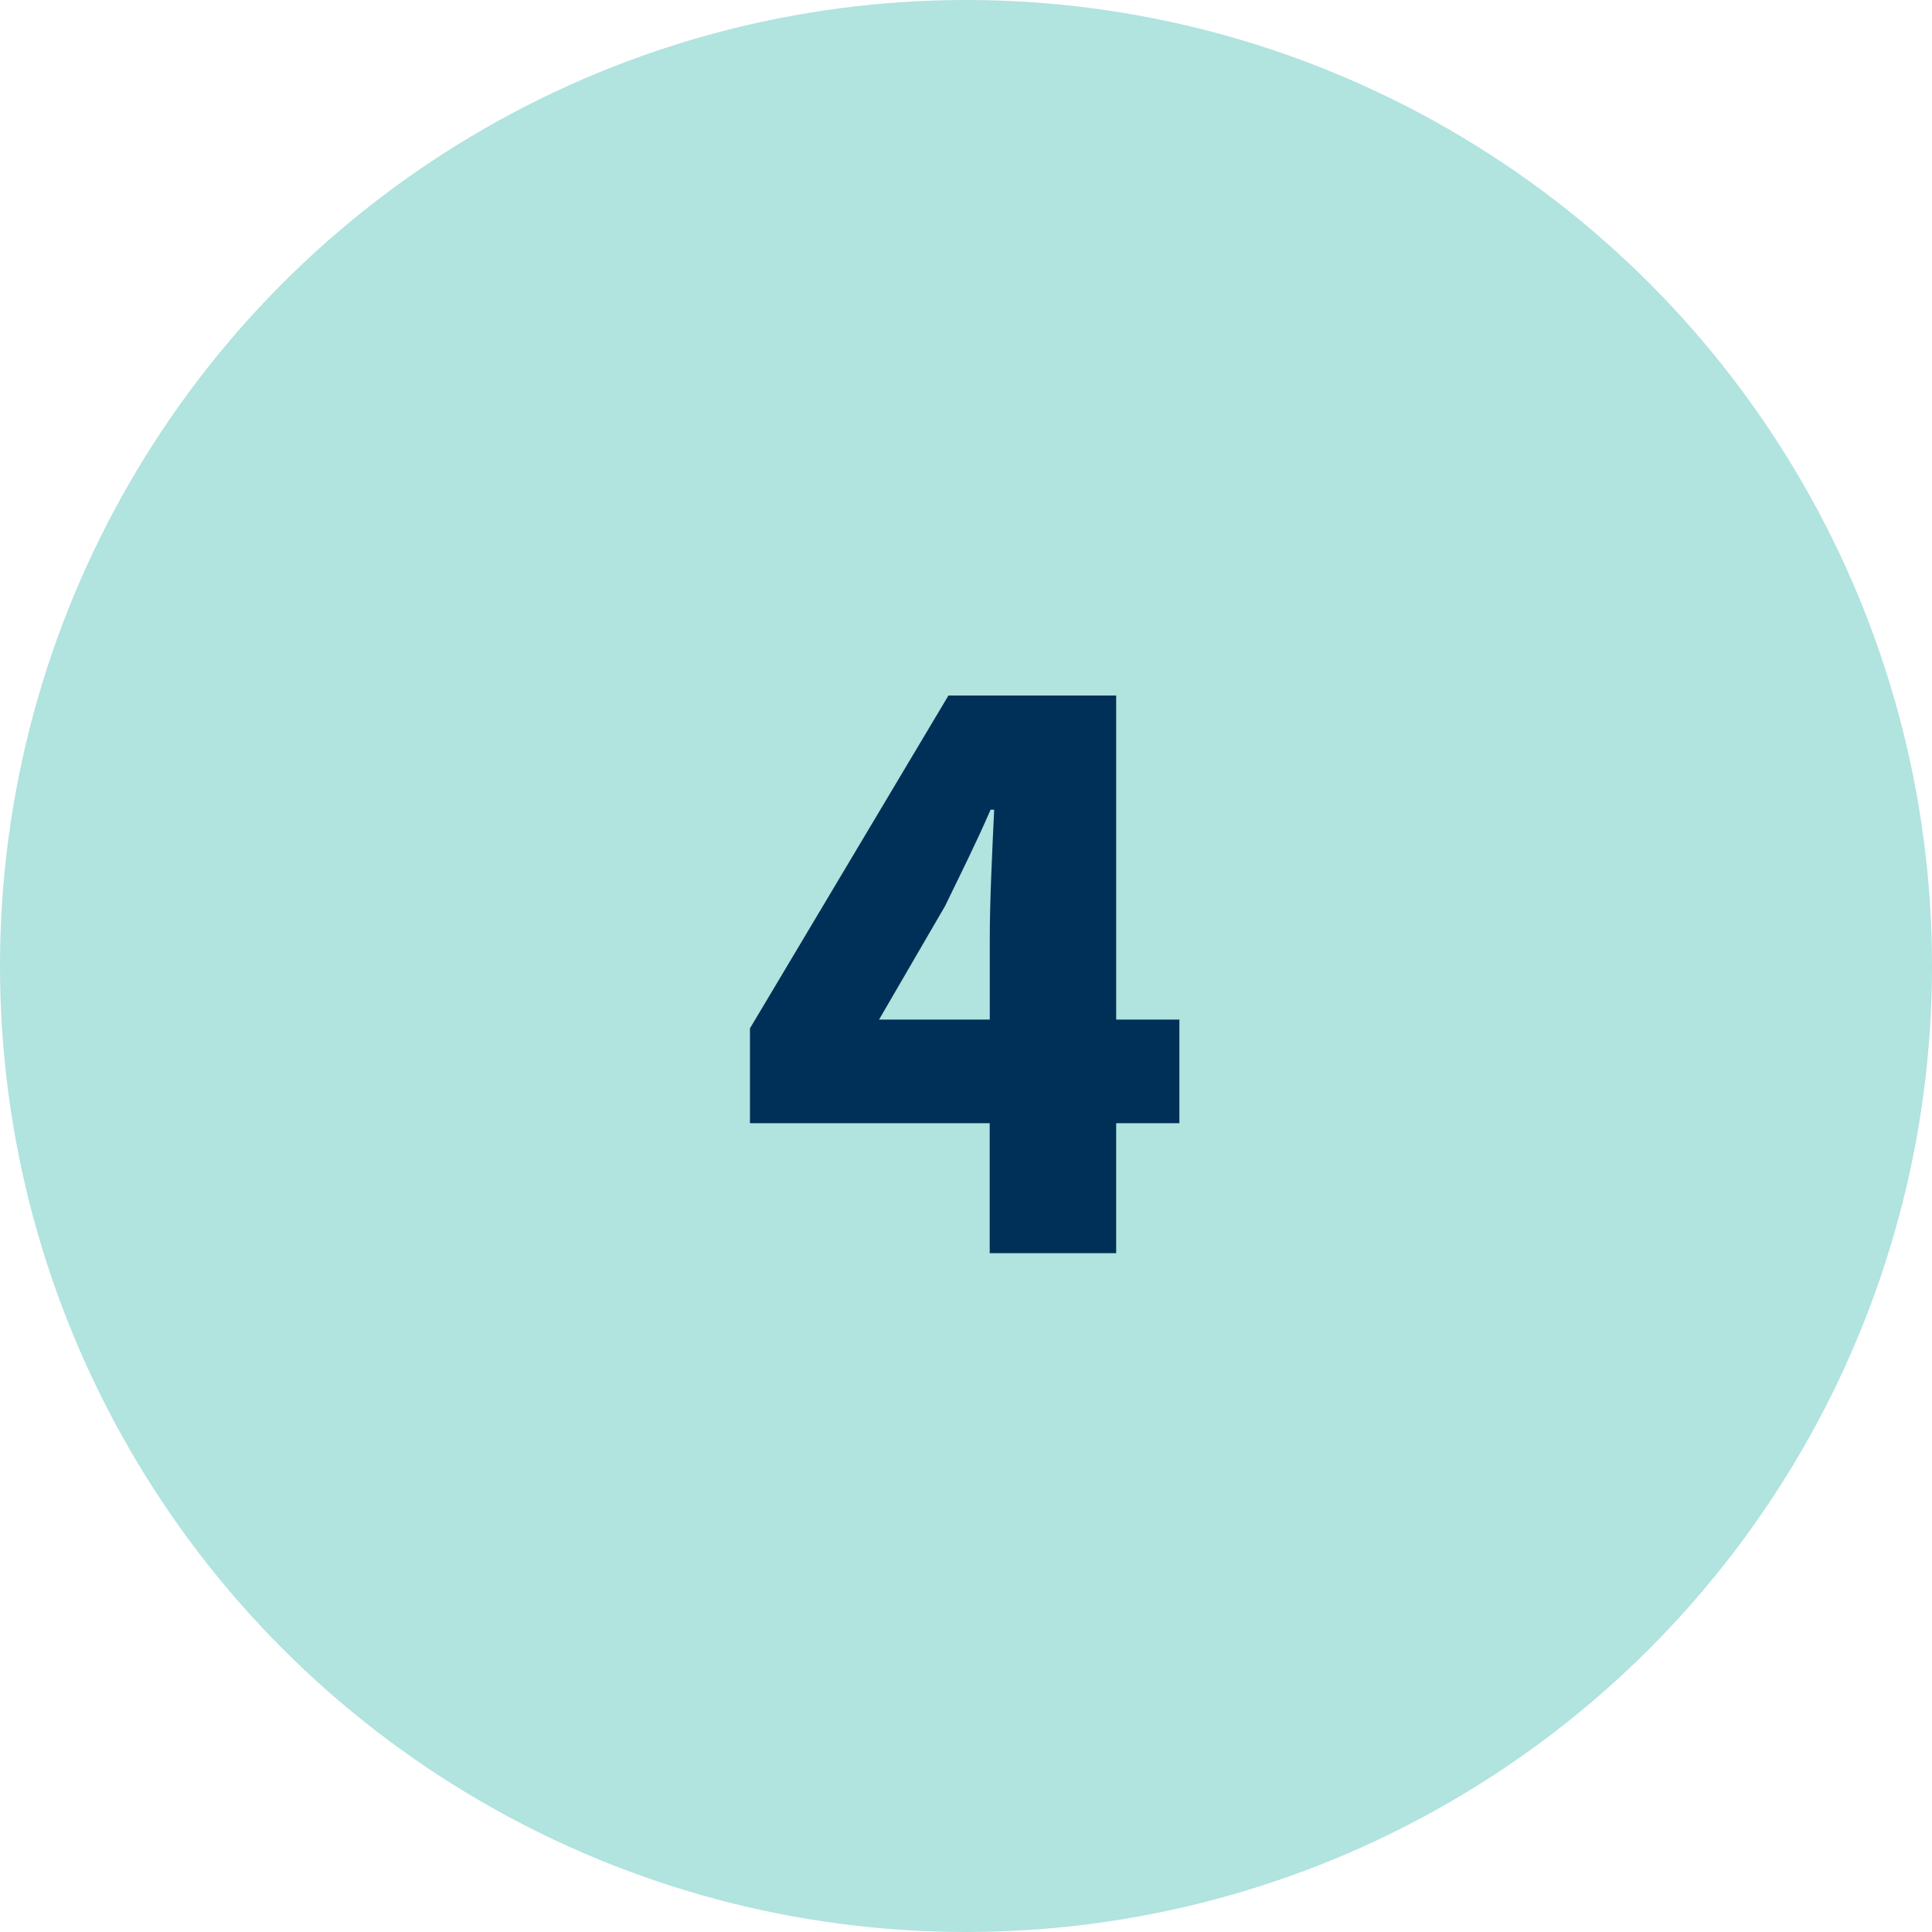 <svg xmlns="http://www.w3.org/2000/svg" xmlns:xlink="http://www.w3.org/1999/xlink" width="100" height="100" viewBox="0 0 100 100"><defs><clipPath id="b"><rect width="100" height="100"/></clipPath></defs><g id="a" clip-path="url(#b)"><circle cx="50" cy="50" r="50" fill="#b1e3df"/><path d="M8.842,32.373l3.409-5.864c.818-1.682,1.636-3.318,2.364-5H14.8c-.091,1.909-.227,4.727-.227,6.591v4.273Zm5.727,12.091h6.545V37.736h3.273V32.373H21.115V15.6H12.433L2.16,32.827v4.909H14.569Z" transform="translate(36.658 20.4)" fill="#003057"/></g></svg>